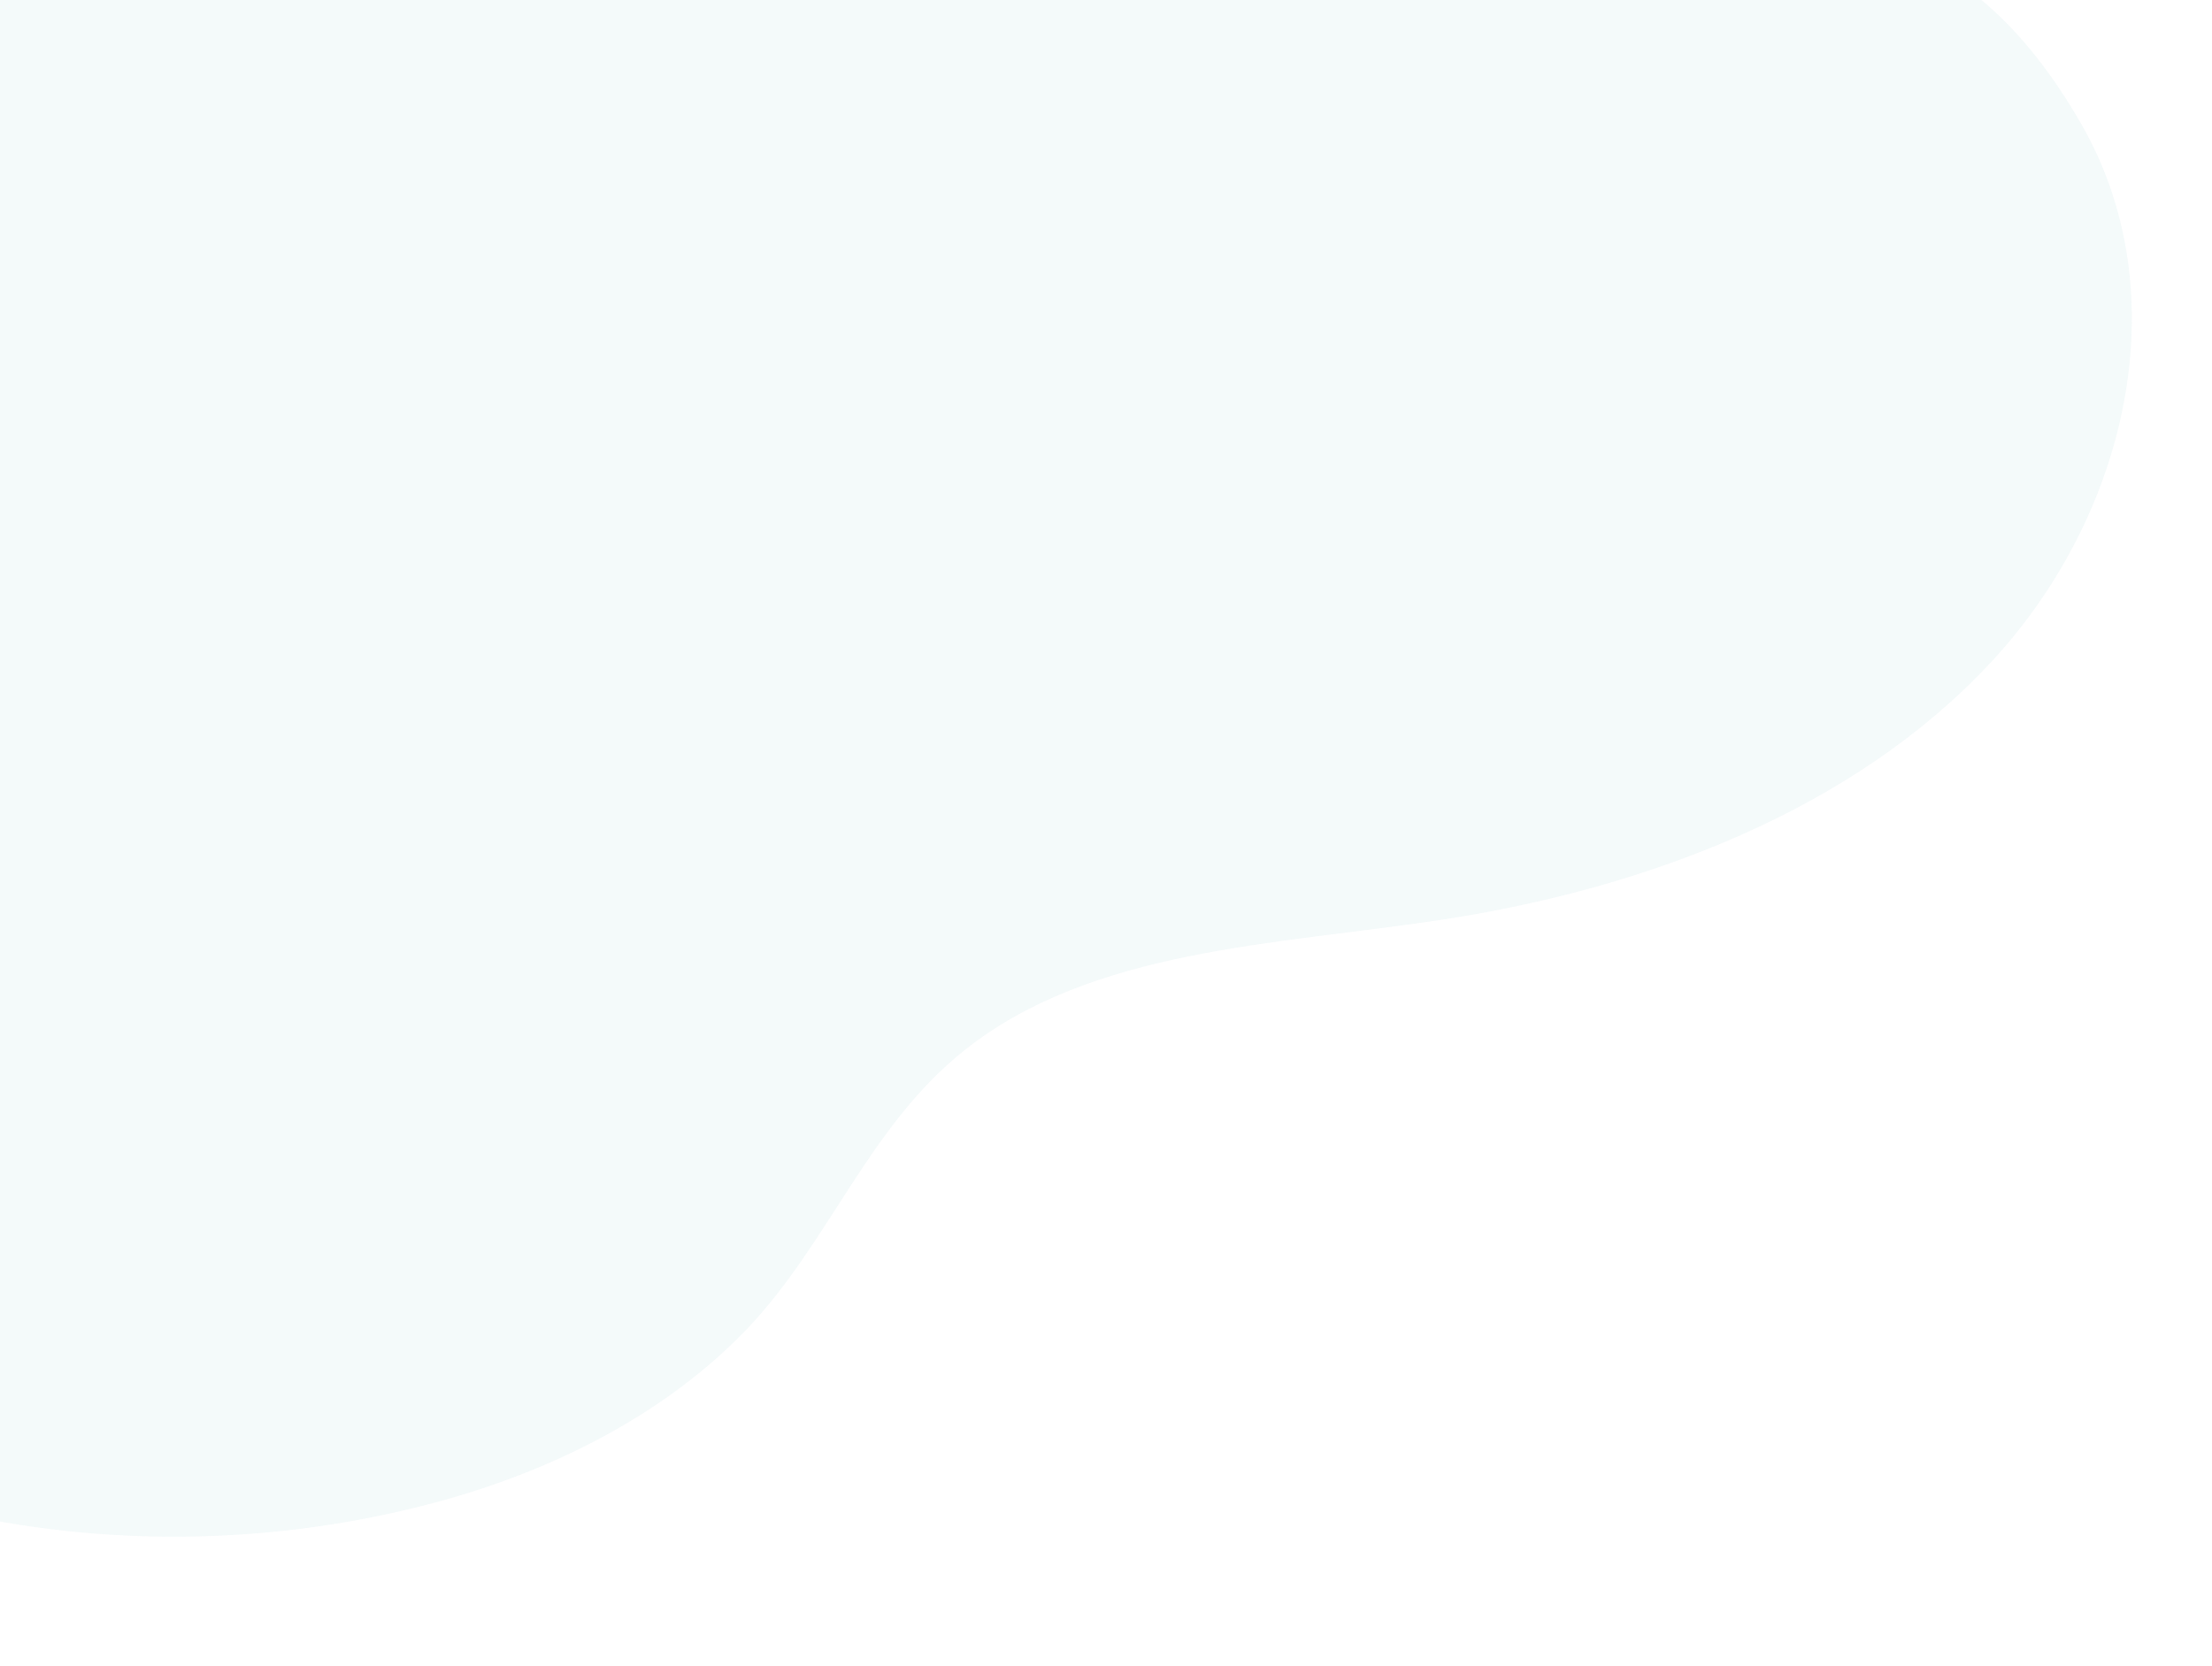 <svg xmlns="http://www.w3.org/2000/svg" xmlns:xlink="http://www.w3.org/1999/xlink" width="855" height="644" viewBox="0 0 855 644"><defs><style>.a{fill:#fff;stroke:#707070;}.b{fill:none;}.c{clip-path:url(#a);}.d{opacity:0.334;}.e{clip-path:url(#b);}.f{fill:rgba(139,197,202,0.3);}</style><clipPath id="a"><rect class="a" width="855" height="644" transform="translate(0 5065)"></rect></clipPath><clipPath id="b"><path class="b" d="M0,0H787V983H0Z" transform="translate(0 0)"></path></clipPath></defs><g class="c" transform="translate(0 -5065)"><g class="d" transform="translate(824 4872) rotate(90)"><path class="b" d="M0,0H787V983H0Z" transform="translate(0 0)"></path><g class="e"><path class="f" d="M0,989,7.295,257.415C13.018,164.6-32.851,83.477,77.71,19.666,143.7-18.415,229.588,1.791,286.2,54.653c56.511,52.649,86.982,131.9,99.218,211.449,9.86,64.461,11.146,135.837,50.688,185.292,29.5,36.9,73.967,52.022,107.3,83.6,32.152,30.639,53.947,72.866,66.277,116.8,33.336,119.128,7.493,252.2-67.657,331.227Z" transform="translate(163 0)"></path></g></g></g></svg>